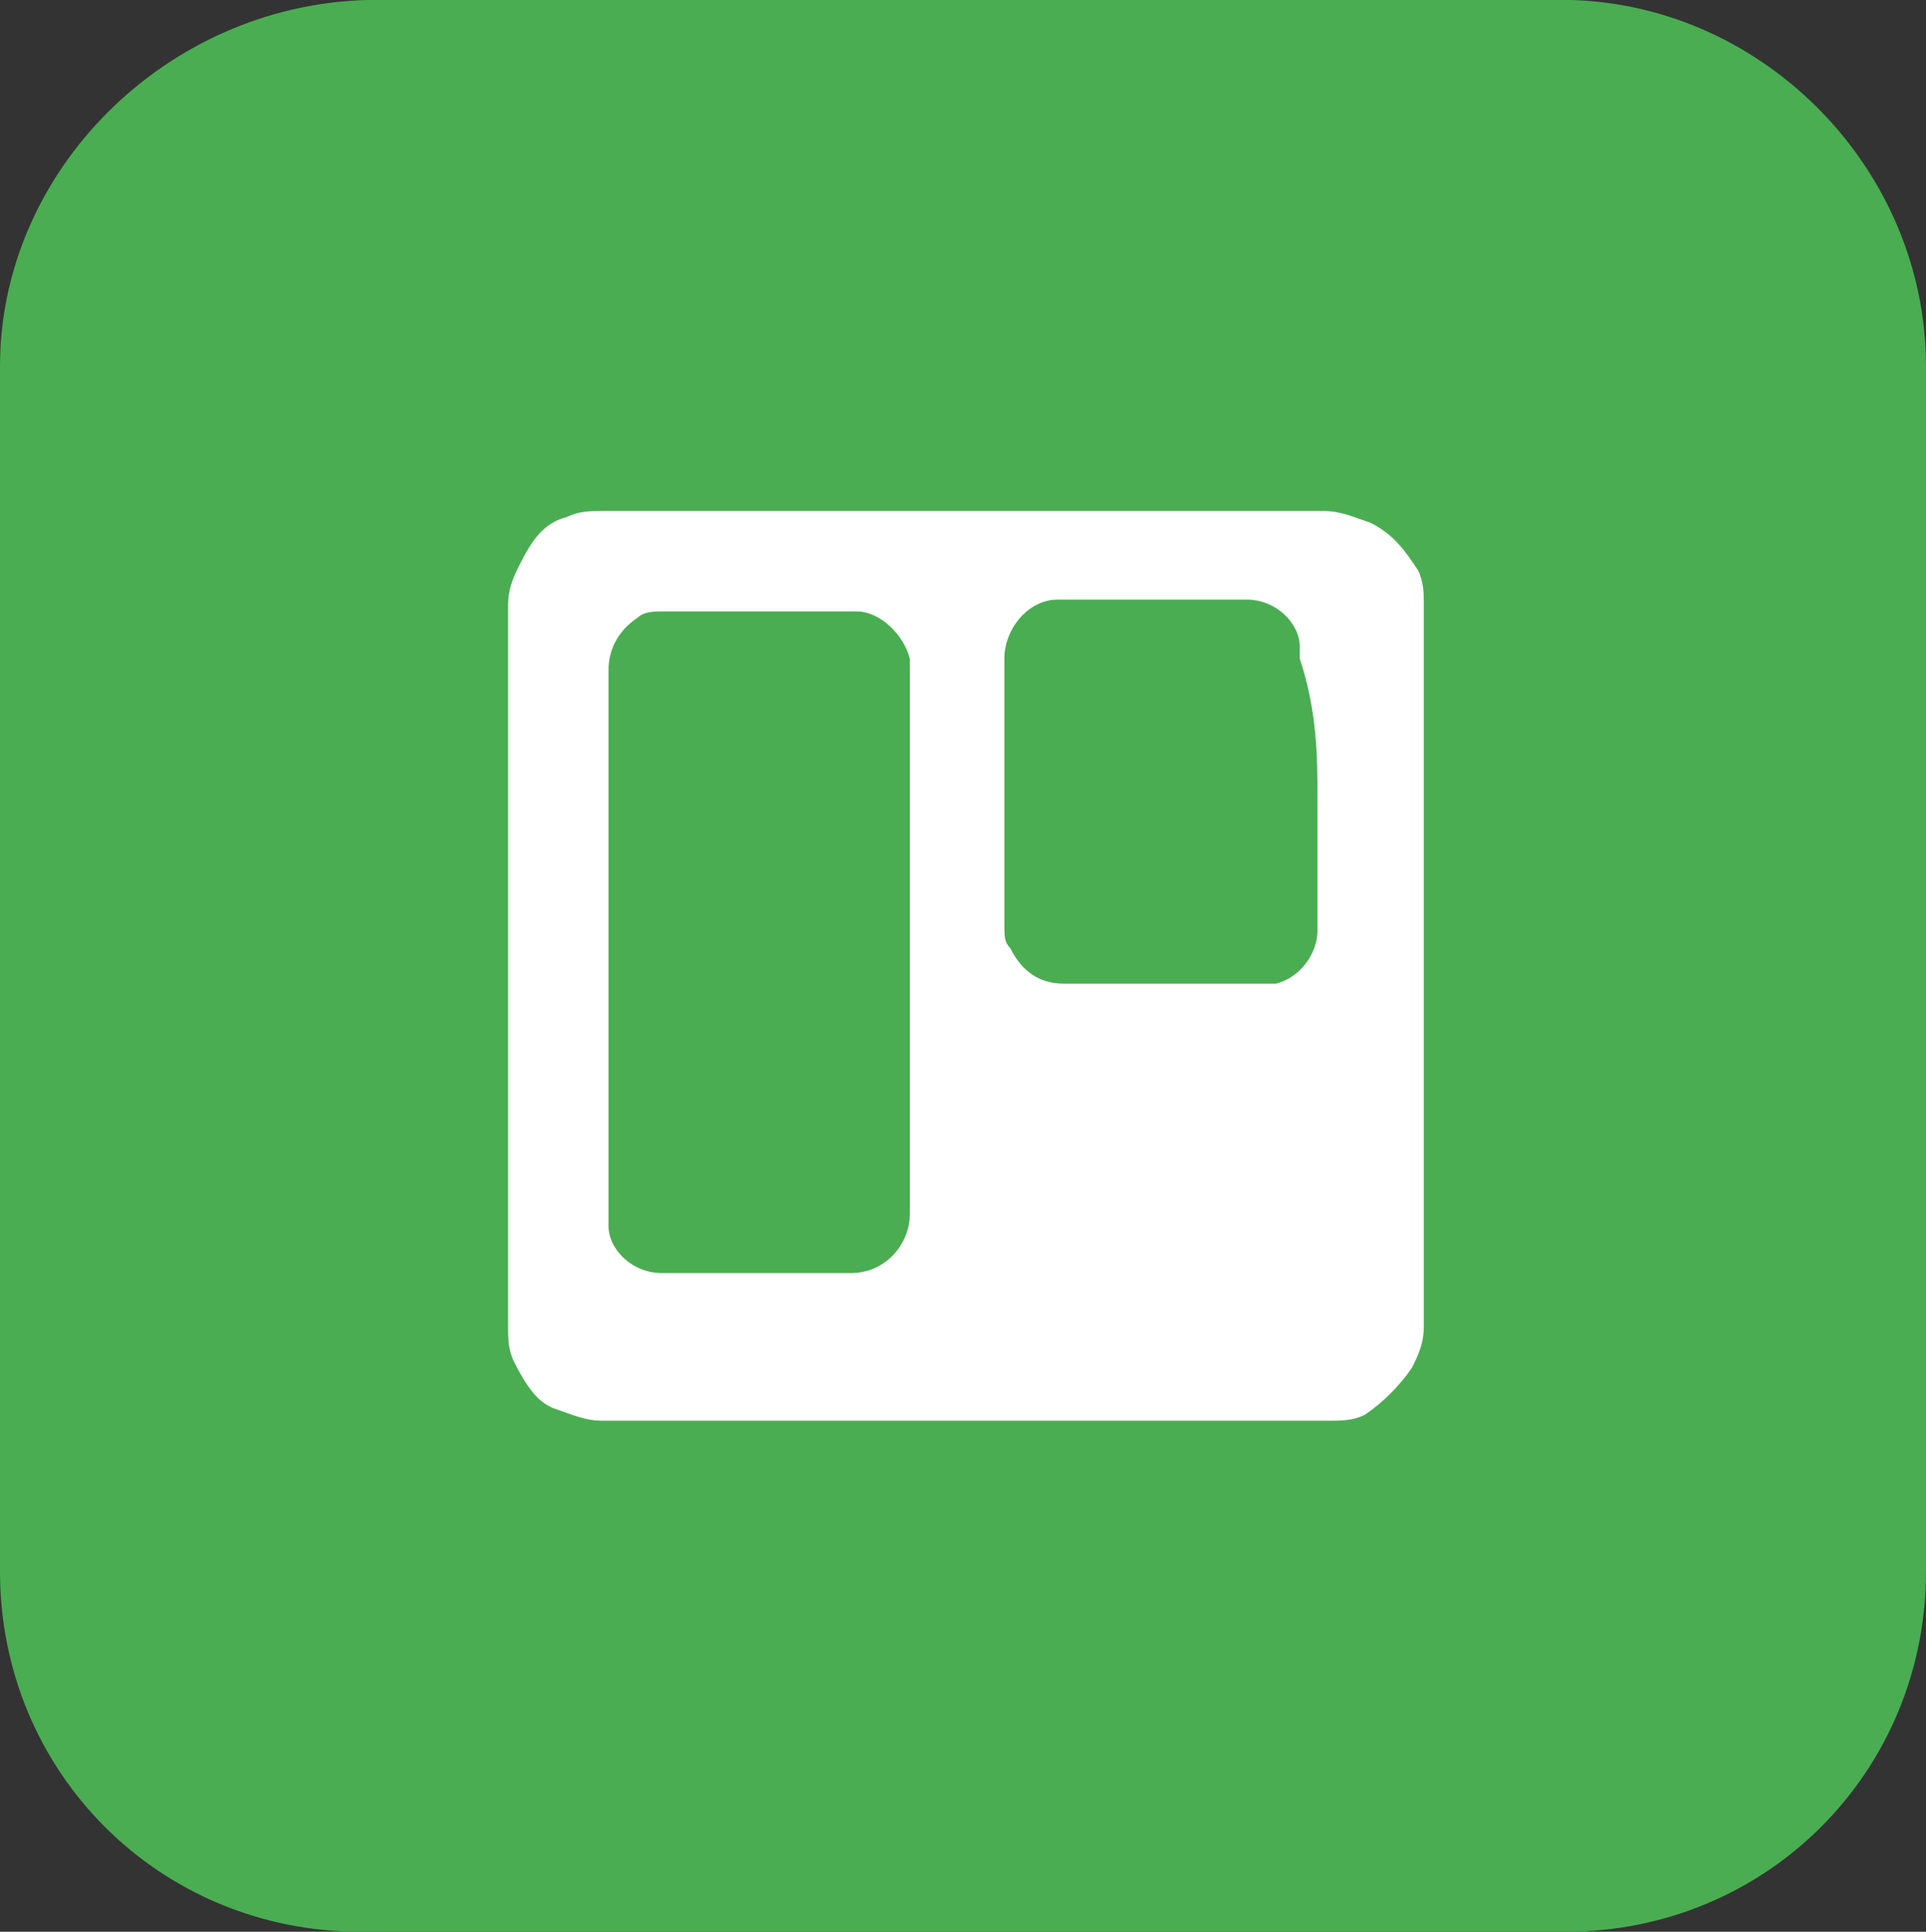 <?xml version="1.0" encoding="UTF-8"?><svg id="Vrstva_1" xmlns="http://www.w3.org/2000/svg" viewBox="0 0 32.6 32.7"><rect x="0" y="0" width="32.6" height="32.7" fill="#333333" stroke="none"/><defs><style>.cls-1{fill:#fff;}.cls-2{fill:#4aad52;}</style></defs><path id="Path_6" class="cls-2" d="M26.6,0H6.2C2.8,.1,0,2.9,0,6.2V26.6c0,3.4,2.7,6.1,6.1,6.1H26.5c3.4,0,6.1-2.7,6.1-6.1V6.2c0-3.3-2.7-6.1-6-6.2Z"/><g><path class="cls-1" d="M16.3,24.05h-6.1c-.3,0-.5-.1-.8-.2-.3-.1-.5-.4-.7-.8-.1-.2-.1-.4-.1-.6V10.25c0-.3,.1-.5,.2-.7,.2-.4,.4-.7,.8-.8,.2-.1,.4-.1,.6-.1h12.2c.3,0,.5,.1,.8,.2,.4,.2,.6,.5,.8,.8,.1,.2,.1,.4,.1,.6v12.2c0,.3-.1,.5-.2,.7-.2,.3-.5,.6-.8,.8-.2,.1-.4,.1-.6,.1h-6.2Z"/><path class="cls-2" d="M15.4,15.95v4.6c0,.5-.4,1-1,1h-3.2c-.5,0-.9-.4-.9-.8V11.35c0-.4,.2-.7,.5-.9,.1-.1,.3-.1,.4-.1h3.3c.4,0,.8,.4,.9,.8v4.8Z"/><path class="cls-2" d="M22.3,13.55v2.2c0,.4-.3,.8-.7,.9h-3.6c-.4,0-.7-.2-.9-.6-.1-.1-.1-.2-.1-.4v-4.5c0-.5,.4-1,.9-1h3.2c.5,0,.9,.4,.9,.8v.2c.3,.9,.3,1.7,.3,2.4Z"/></g></svg>